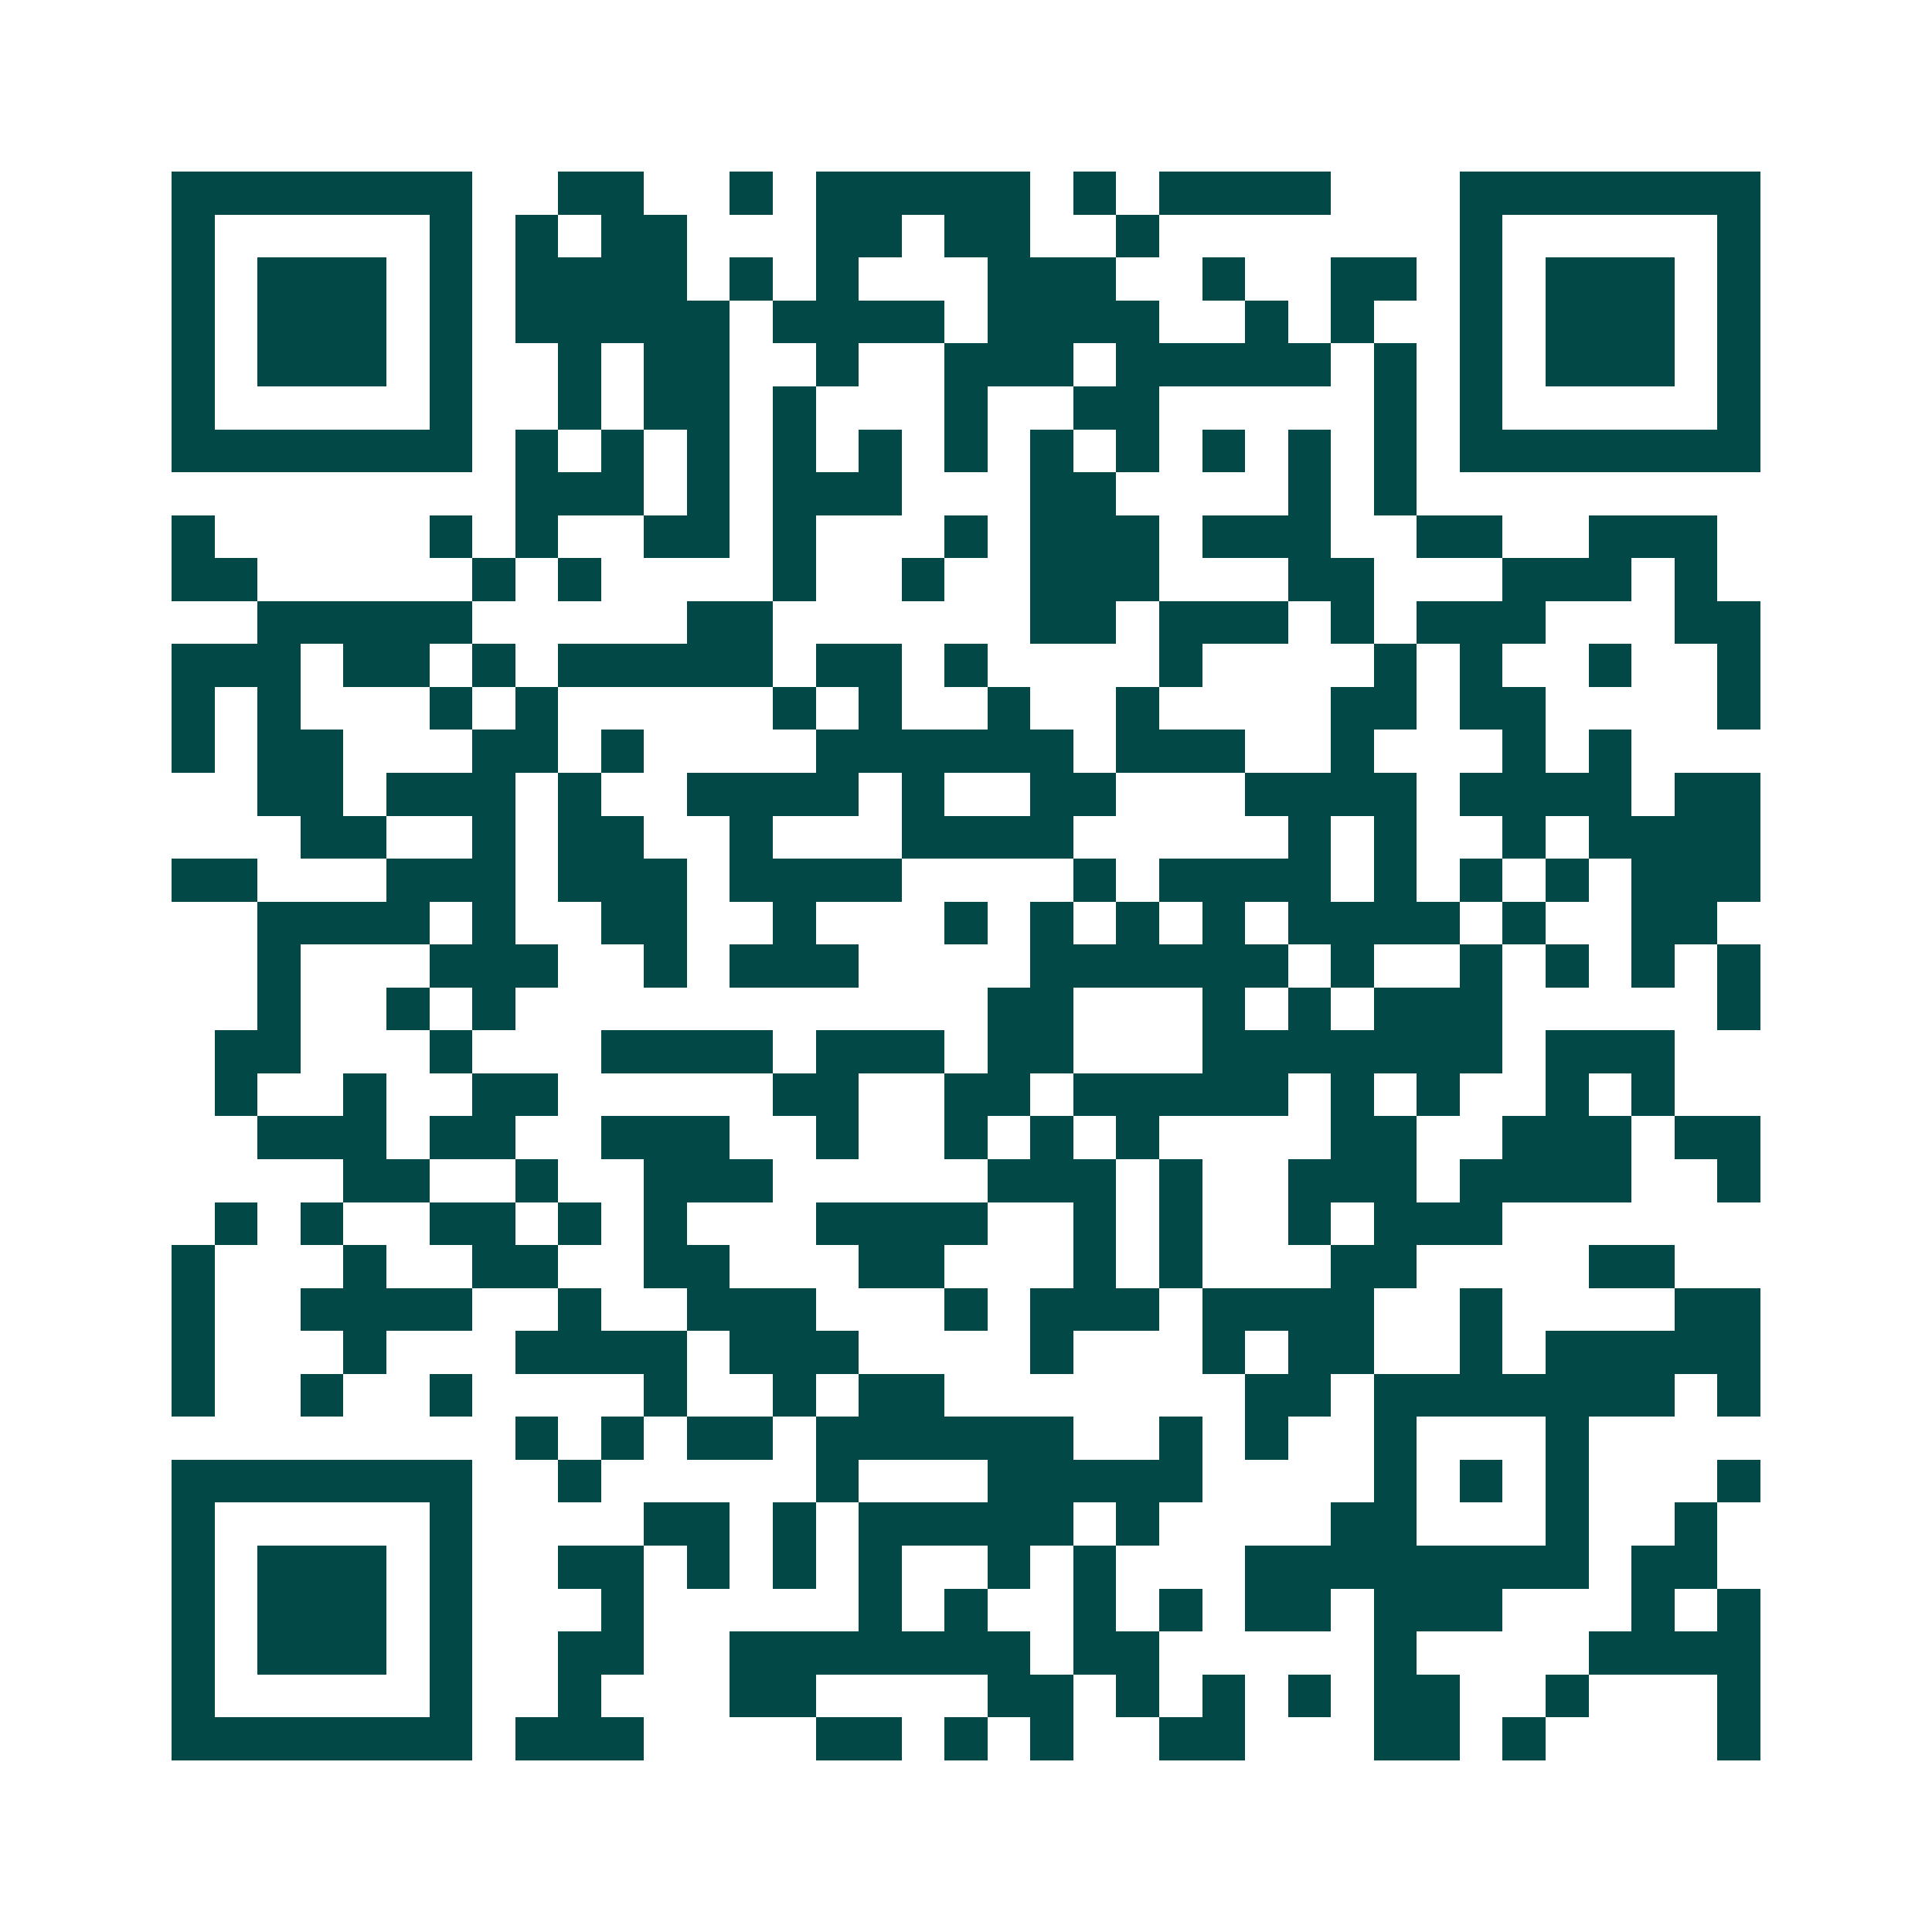 <svg xmlns="http://www.w3.org/2000/svg" width="200" height="200" viewBox="0 0 45 45" shape-rendering="crispEdges"><path fill="#ffffff" d="M0 0h45v45H0z"/><path stroke="#014847" d="M4 4.5h7m2 0h2m2 0h1m1 0h5m1 0h1m1 0h4m3 0h7M4 5.5h1m5 0h1m1 0h1m1 0h2m3 0h2m1 0h2m2 0h1m7 0h1m5 0h1M4 6.5h1m1 0h3m1 0h1m1 0h4m1 0h1m1 0h1m3 0h3m2 0h1m2 0h2m1 0h1m1 0h3m1 0h1M4 7.5h1m1 0h3m1 0h1m1 0h5m1 0h4m1 0h4m2 0h1m1 0h1m2 0h1m1 0h3m1 0h1M4 8.5h1m1 0h3m1 0h1m2 0h1m1 0h2m2 0h1m2 0h3m1 0h5m1 0h1m1 0h1m1 0h3m1 0h1M4 9.5h1m5 0h1m2 0h1m1 0h2m1 0h1m3 0h1m2 0h2m5 0h1m1 0h1m5 0h1M4 10.5h7m1 0h1m1 0h1m1 0h1m1 0h1m1 0h1m1 0h1m1 0h1m1 0h1m1 0h1m1 0h1m1 0h1m1 0h7M12 11.5h3m1 0h1m1 0h3m3 0h2m4 0h1m1 0h1M4 12.5h1m5 0h1m1 0h1m2 0h2m1 0h1m3 0h1m1 0h3m1 0h3m2 0h2m2 0h3M4 13.5h2m5 0h1m1 0h1m4 0h1m2 0h1m2 0h3m3 0h2m3 0h3m1 0h1M6 14.5h5m5 0h2m6 0h2m1 0h3m1 0h1m1 0h3m3 0h2M4 15.5h3m1 0h2m1 0h1m1 0h5m1 0h2m1 0h1m4 0h1m4 0h1m1 0h1m2 0h1m2 0h1M4 16.5h1m1 0h1m3 0h1m1 0h1m5 0h1m1 0h1m2 0h1m2 0h1m4 0h2m1 0h2m4 0h1M4 17.5h1m1 0h2m3 0h2m1 0h1m4 0h6m1 0h3m2 0h1m3 0h1m1 0h1M6 18.5h2m1 0h3m1 0h1m2 0h4m1 0h1m2 0h2m3 0h4m1 0h4m1 0h2M7 19.5h2m2 0h1m1 0h2m2 0h1m3 0h4m5 0h1m1 0h1m2 0h1m1 0h4M4 20.5h2m3 0h3m1 0h3m1 0h4m4 0h1m1 0h4m1 0h1m1 0h1m1 0h1m1 0h3M6 21.5h4m1 0h1m2 0h2m2 0h1m3 0h1m1 0h1m1 0h1m1 0h1m1 0h4m1 0h1m2 0h2M6 22.5h1m3 0h3m2 0h1m1 0h3m4 0h6m1 0h1m2 0h1m1 0h1m1 0h1m1 0h1M6 23.5h1m2 0h1m1 0h1m11 0h2m3 0h1m1 0h1m1 0h3m5 0h1M5 24.5h2m3 0h1m3 0h4m1 0h3m1 0h2m3 0h7m1 0h3M5 25.5h1m2 0h1m2 0h2m5 0h2m2 0h2m1 0h5m1 0h1m1 0h1m2 0h1m1 0h1M6 26.5h3m1 0h2m2 0h3m2 0h1m2 0h1m1 0h1m1 0h1m4 0h2m2 0h3m1 0h2M8 27.5h2m2 0h1m2 0h3m5 0h3m1 0h1m2 0h3m1 0h4m2 0h1M5 28.5h1m1 0h1m2 0h2m1 0h1m1 0h1m3 0h4m2 0h1m1 0h1m2 0h1m1 0h3M4 29.5h1m3 0h1m2 0h2m2 0h2m3 0h2m3 0h1m1 0h1m3 0h2m4 0h2M4 30.5h1m2 0h4m2 0h1m2 0h3m3 0h1m1 0h3m1 0h4m2 0h1m4 0h2M4 31.5h1m3 0h1m3 0h4m1 0h3m4 0h1m3 0h1m1 0h2m2 0h1m1 0h5M4 32.5h1m2 0h1m2 0h1m4 0h1m2 0h1m1 0h2m7 0h2m1 0h7m1 0h1M12 33.5h1m1 0h1m1 0h2m1 0h6m2 0h1m1 0h1m2 0h1m3 0h1M4 34.5h7m2 0h1m5 0h1m3 0h5m4 0h1m1 0h1m1 0h1m3 0h1M4 35.5h1m5 0h1m4 0h2m1 0h1m1 0h5m1 0h1m4 0h2m3 0h1m2 0h1M4 36.5h1m1 0h3m1 0h1m2 0h2m1 0h1m1 0h1m1 0h1m2 0h1m1 0h1m3 0h8m1 0h2M4 37.5h1m1 0h3m1 0h1m3 0h1m5 0h1m1 0h1m2 0h1m1 0h1m1 0h2m1 0h3m3 0h1m1 0h1M4 38.5h1m1 0h3m1 0h1m2 0h2m2 0h7m1 0h2m5 0h1m4 0h4M4 39.5h1m5 0h1m2 0h1m3 0h2m4 0h2m1 0h1m1 0h1m1 0h1m1 0h2m2 0h1m3 0h1M4 40.5h7m1 0h3m4 0h2m1 0h1m1 0h1m2 0h2m3 0h2m1 0h1m4 0h1"/></svg>
